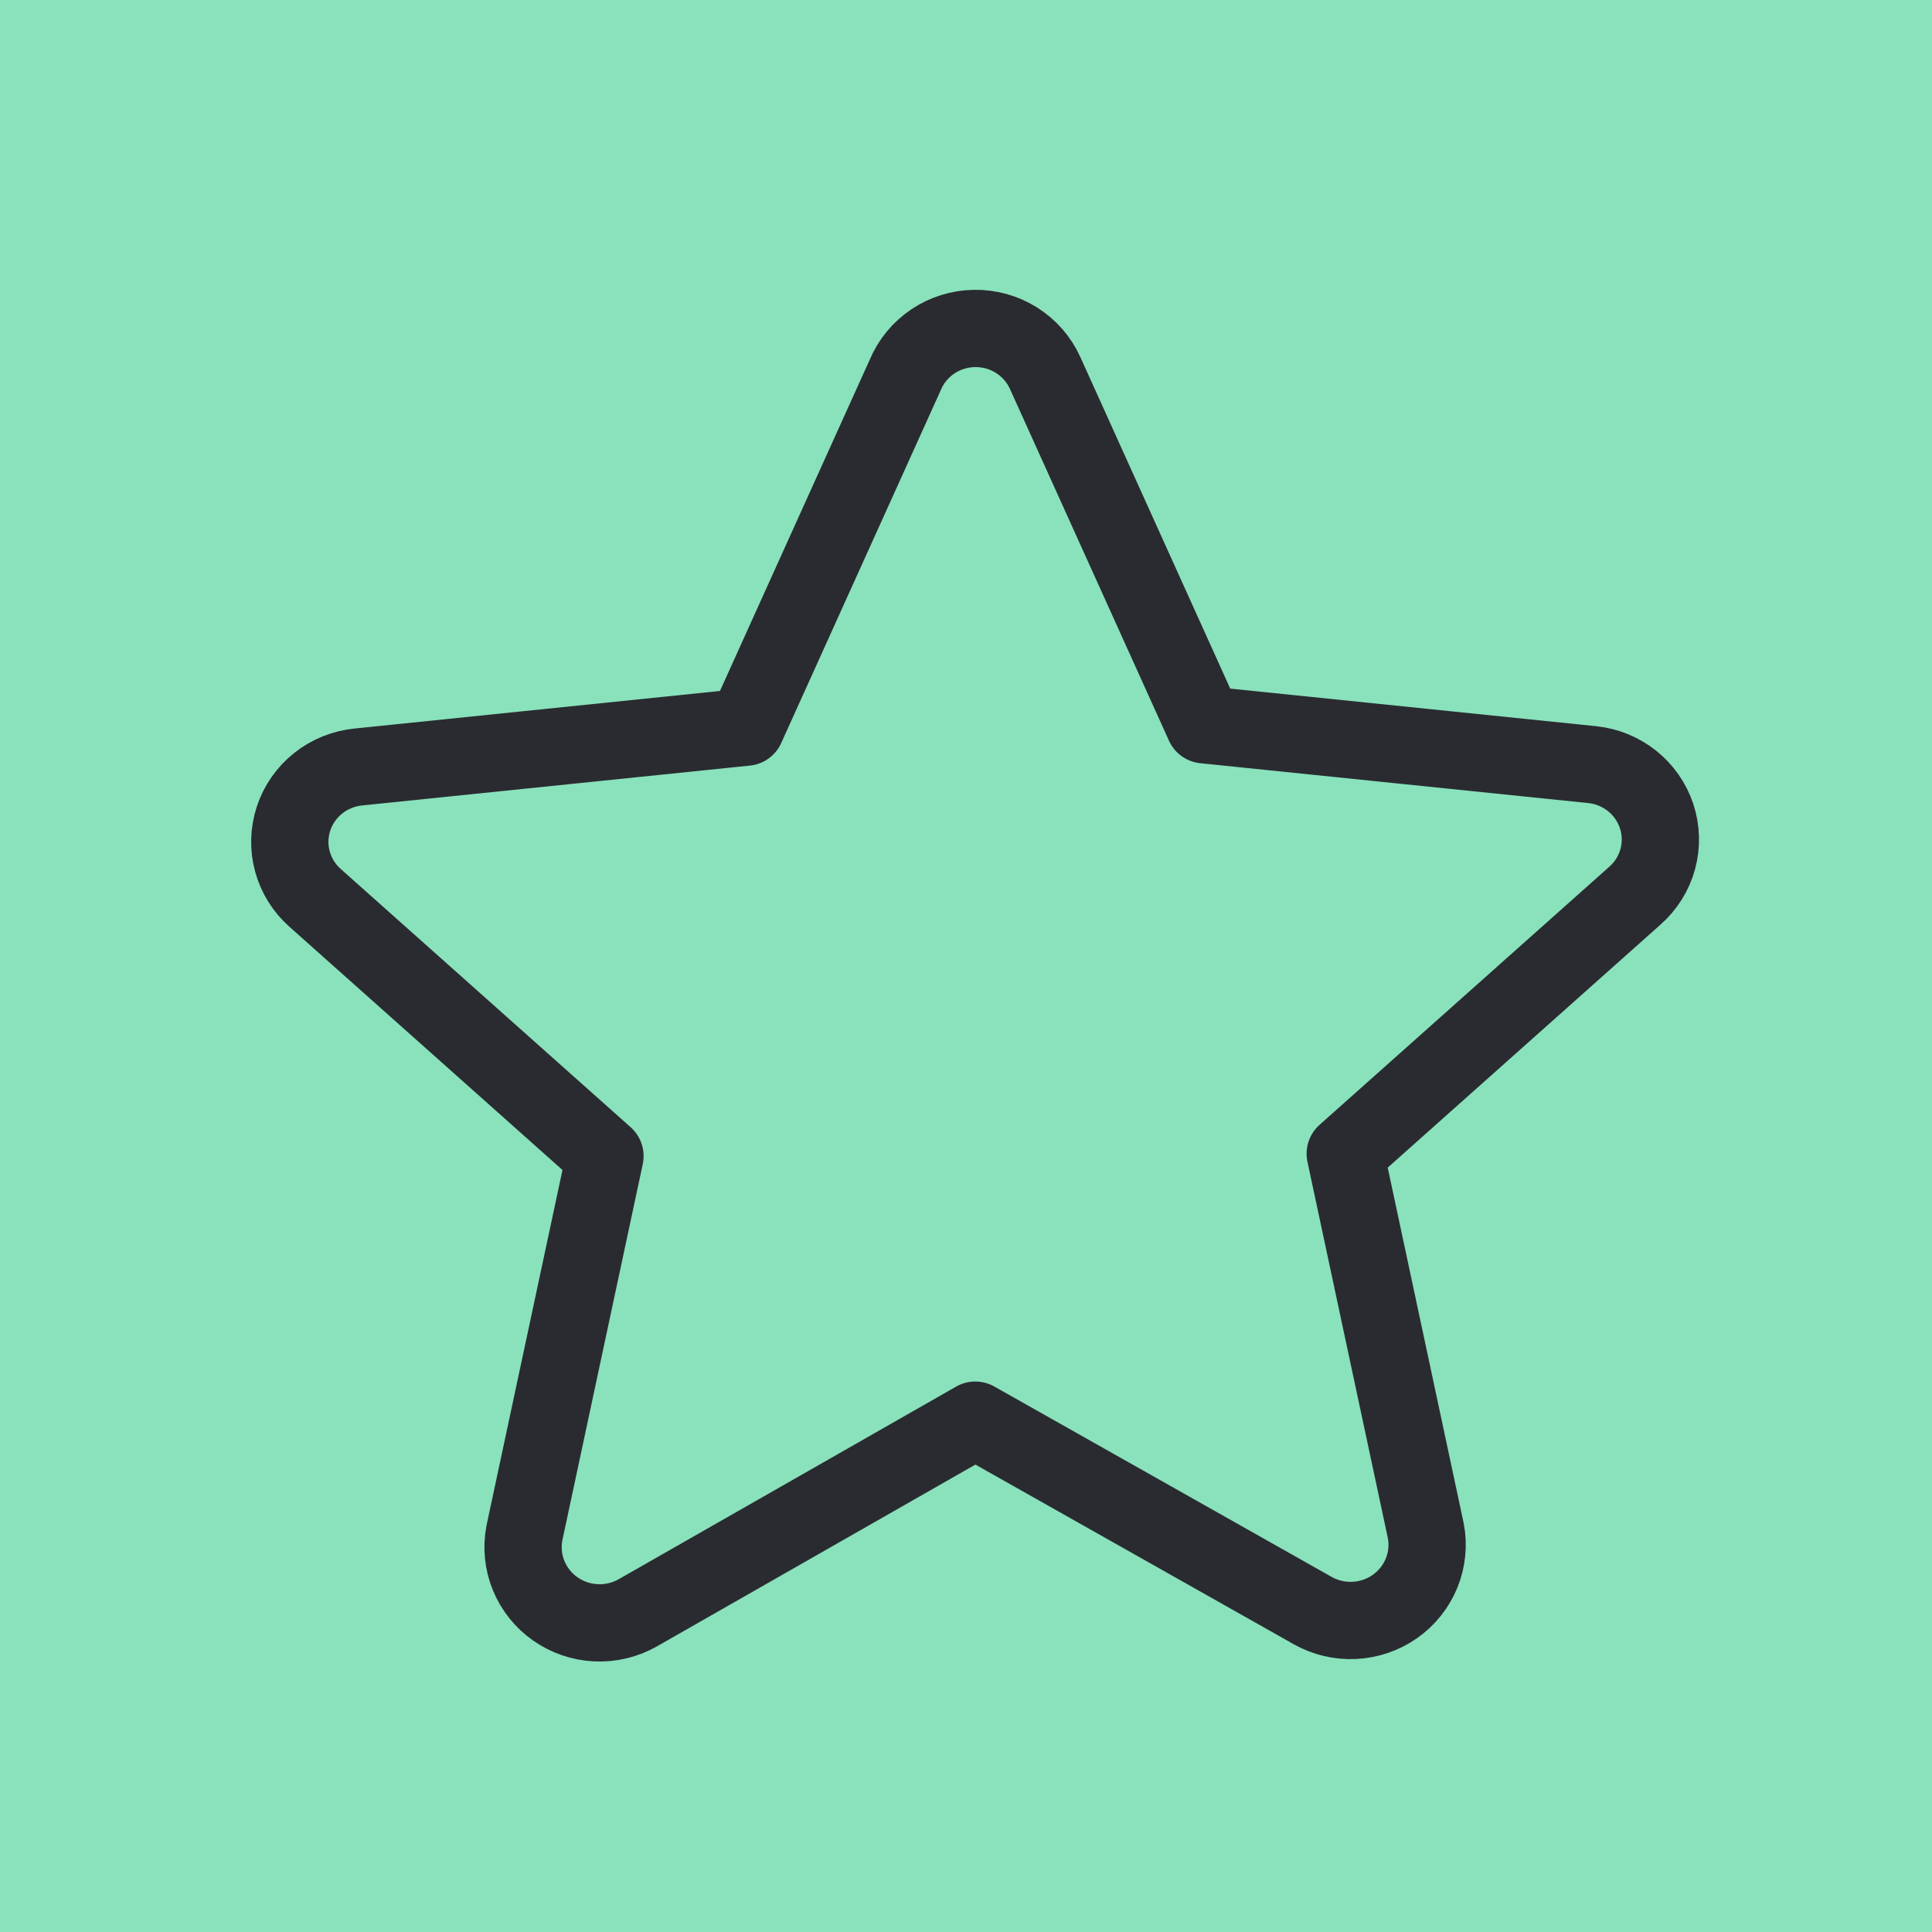<?xml version="1.0" encoding="UTF-8"?> <svg xmlns="http://www.w3.org/2000/svg" width="100" height="100" viewBox="0 0 100 100" fill="none"> <rect width="100" height="100" fill="#89E2BC"></rect> <path d="M54.089 19.291L62.328 37.514L82.394 39.575C83.155 39.651 83.877 39.944 84.473 40.418C85.068 40.892 85.511 41.528 85.748 42.247C85.984 42.966 86.004 43.737 85.805 44.467C85.606 45.197 85.196 45.854 84.625 46.357L69.629 59.716L73.8 79.237C73.94 79.972 73.863 80.731 73.58 81.425C73.297 82.118 72.819 82.717 72.203 83.151C71.587 83.584 70.858 83.834 70.102 83.871C69.347 83.909 68.596 83.731 67.939 83.36L50.481 73.507L33.002 83.484C32.345 83.855 31.595 84.032 30.839 83.995C30.084 83.958 29.355 83.708 28.738 83.274C28.122 82.841 27.644 82.242 27.361 81.548C27.078 80.855 27.002 80.096 27.141 79.361L31.313 59.839L16.316 46.481C15.745 45.977 15.335 45.321 15.136 44.591C14.937 43.861 14.957 43.089 15.193 42.37C15.43 41.651 15.873 41.016 16.469 40.542C17.064 40.067 17.787 39.775 18.548 39.699L38.613 37.637L46.852 19.414C47.145 18.711 47.639 18.107 48.275 17.678C48.911 17.249 49.66 17.014 50.429 17.001C51.199 16.987 51.956 17.197 52.606 17.604C53.257 18.011 53.772 18.597 54.089 19.291V19.291Z" stroke="#2A2B30" stroke-width="4" stroke-linejoin="round"></path> </svg> 
